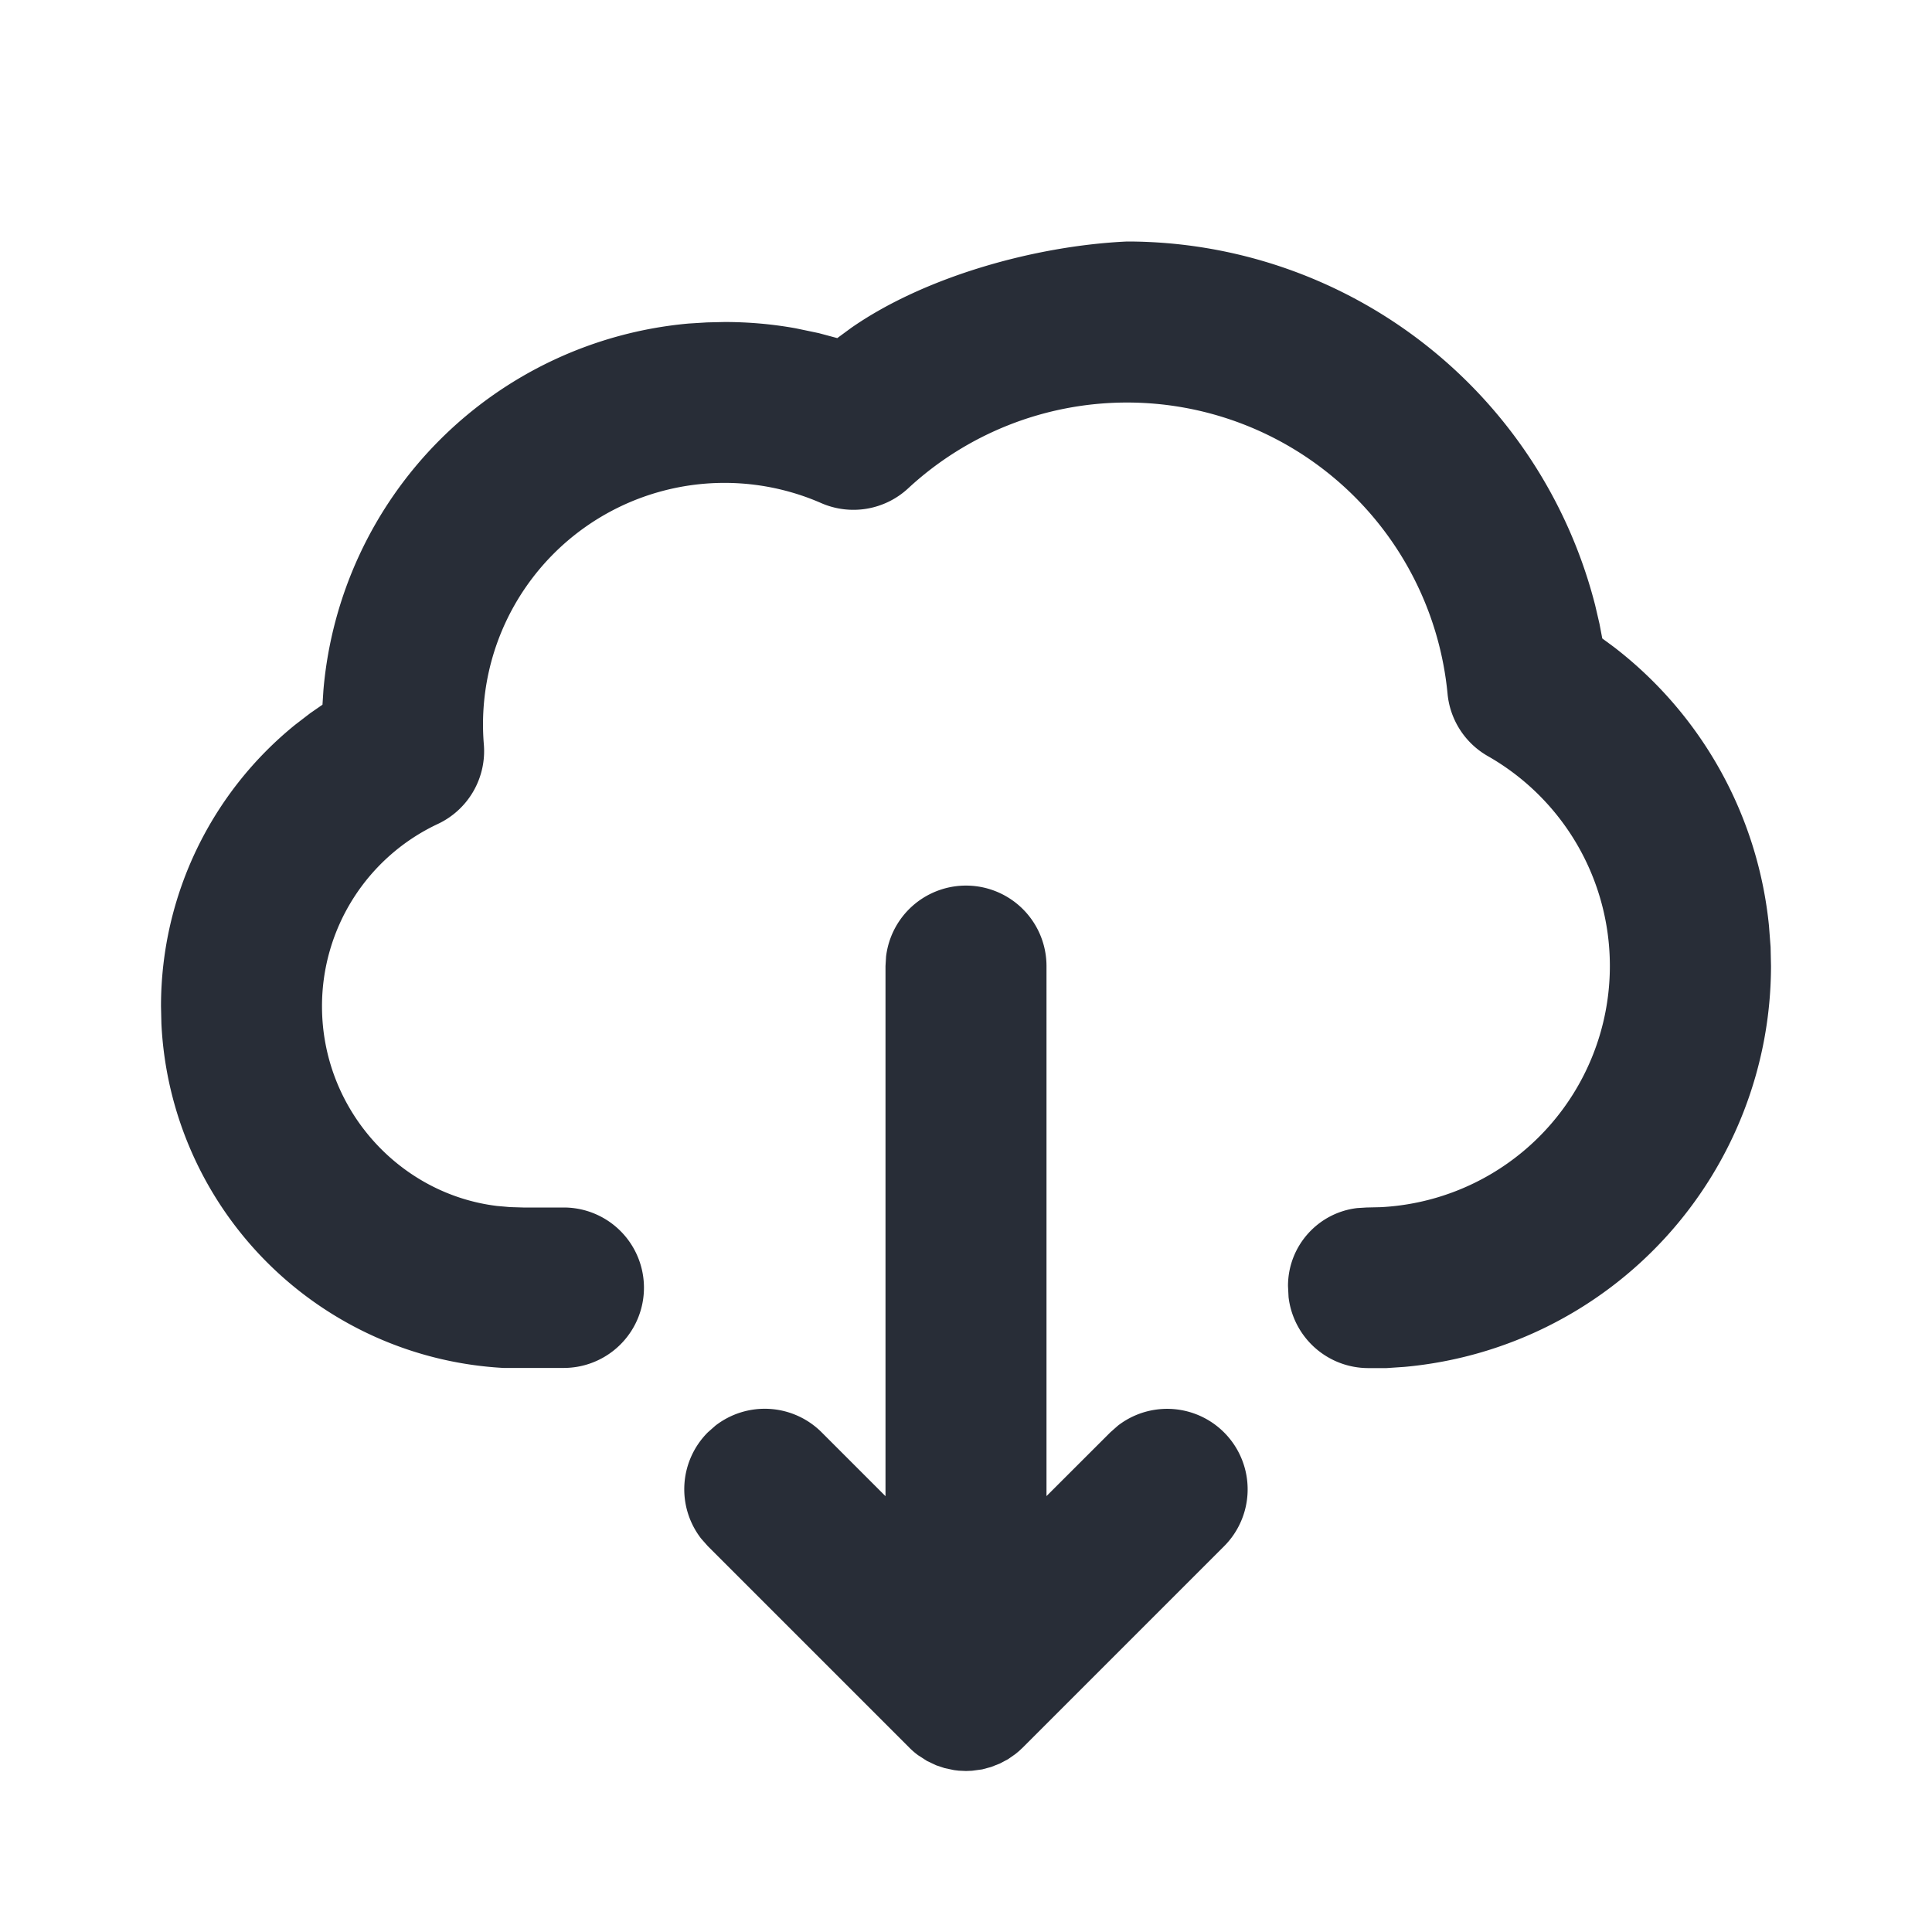 <svg xmlns="http://www.w3.org/2000/svg" id="action-cloud-download-24" width="24" height="24" viewBox="0 0 24 24"><g fill="none" fill-rule="evenodd" class="symbols"><g fill="#282D37" class="cloud-download"><path d="m12 22 .075-.003.126-.017.111-.03.111-.044.098-.052.092-.064.046-.038.048-.045 2.5-2.5a1 1 0 0 0-1.32-1.497l-.094.083-.793.792V12a1 1 0 0 0-1.993-.117L11 12v6.586l-.793-.793a1 1 0 0 0-1.32-.083l-.094.083a1 1 0 0 0-.083 1.32l.083.094 2.5 2.5a.927.927 0 0 0 .112.097l.11.071.114.054.105.035.118.025.058.007L12 22Zm2-19a6.003 6.003 0 0 1 5.816 4.52l.054.232.034.179.144.106a4.993 4.993 0 0 1 1.927 3.466l.02.261L22 12a5.004 5.004 0 0 1-4.554 4.98l-.222.015h-.227a.998.998 0 0 1-.99-.882L16 15.975c0-.5.376-.912.861-.968l.114-.007.176-.004a3 3 0 0 0 1.332-5.603 1 1 0 0 1-.501-.775 4 4 0 0 0-6.7-2.552 1 1 0 0 1-1.082.183 3 3 0 0 0-4.19 2.993 1 1 0 0 1-.57.993A2.5 2.5 0 0 0 4 12.5c0 1.274.956 2.333 2.175 2.481l.16.014L6.5 15h.503a.996.996 0 1 1 0 1.993h-.749a4.5 4.5 0 0 1-4.249-4.277L2 12.5c0-1.387.633-2.66 1.667-3.497l.186-.143.153-.106.012-.185a5.001 5.001 0 0 1 4.538-4.55l.227-.014L9 4c.299 0 .594.026.883.078l.287.06.231.062.173-.127C11.49 3.435 12.86 3.053 14 3Z" class="color"/></g></g></svg>